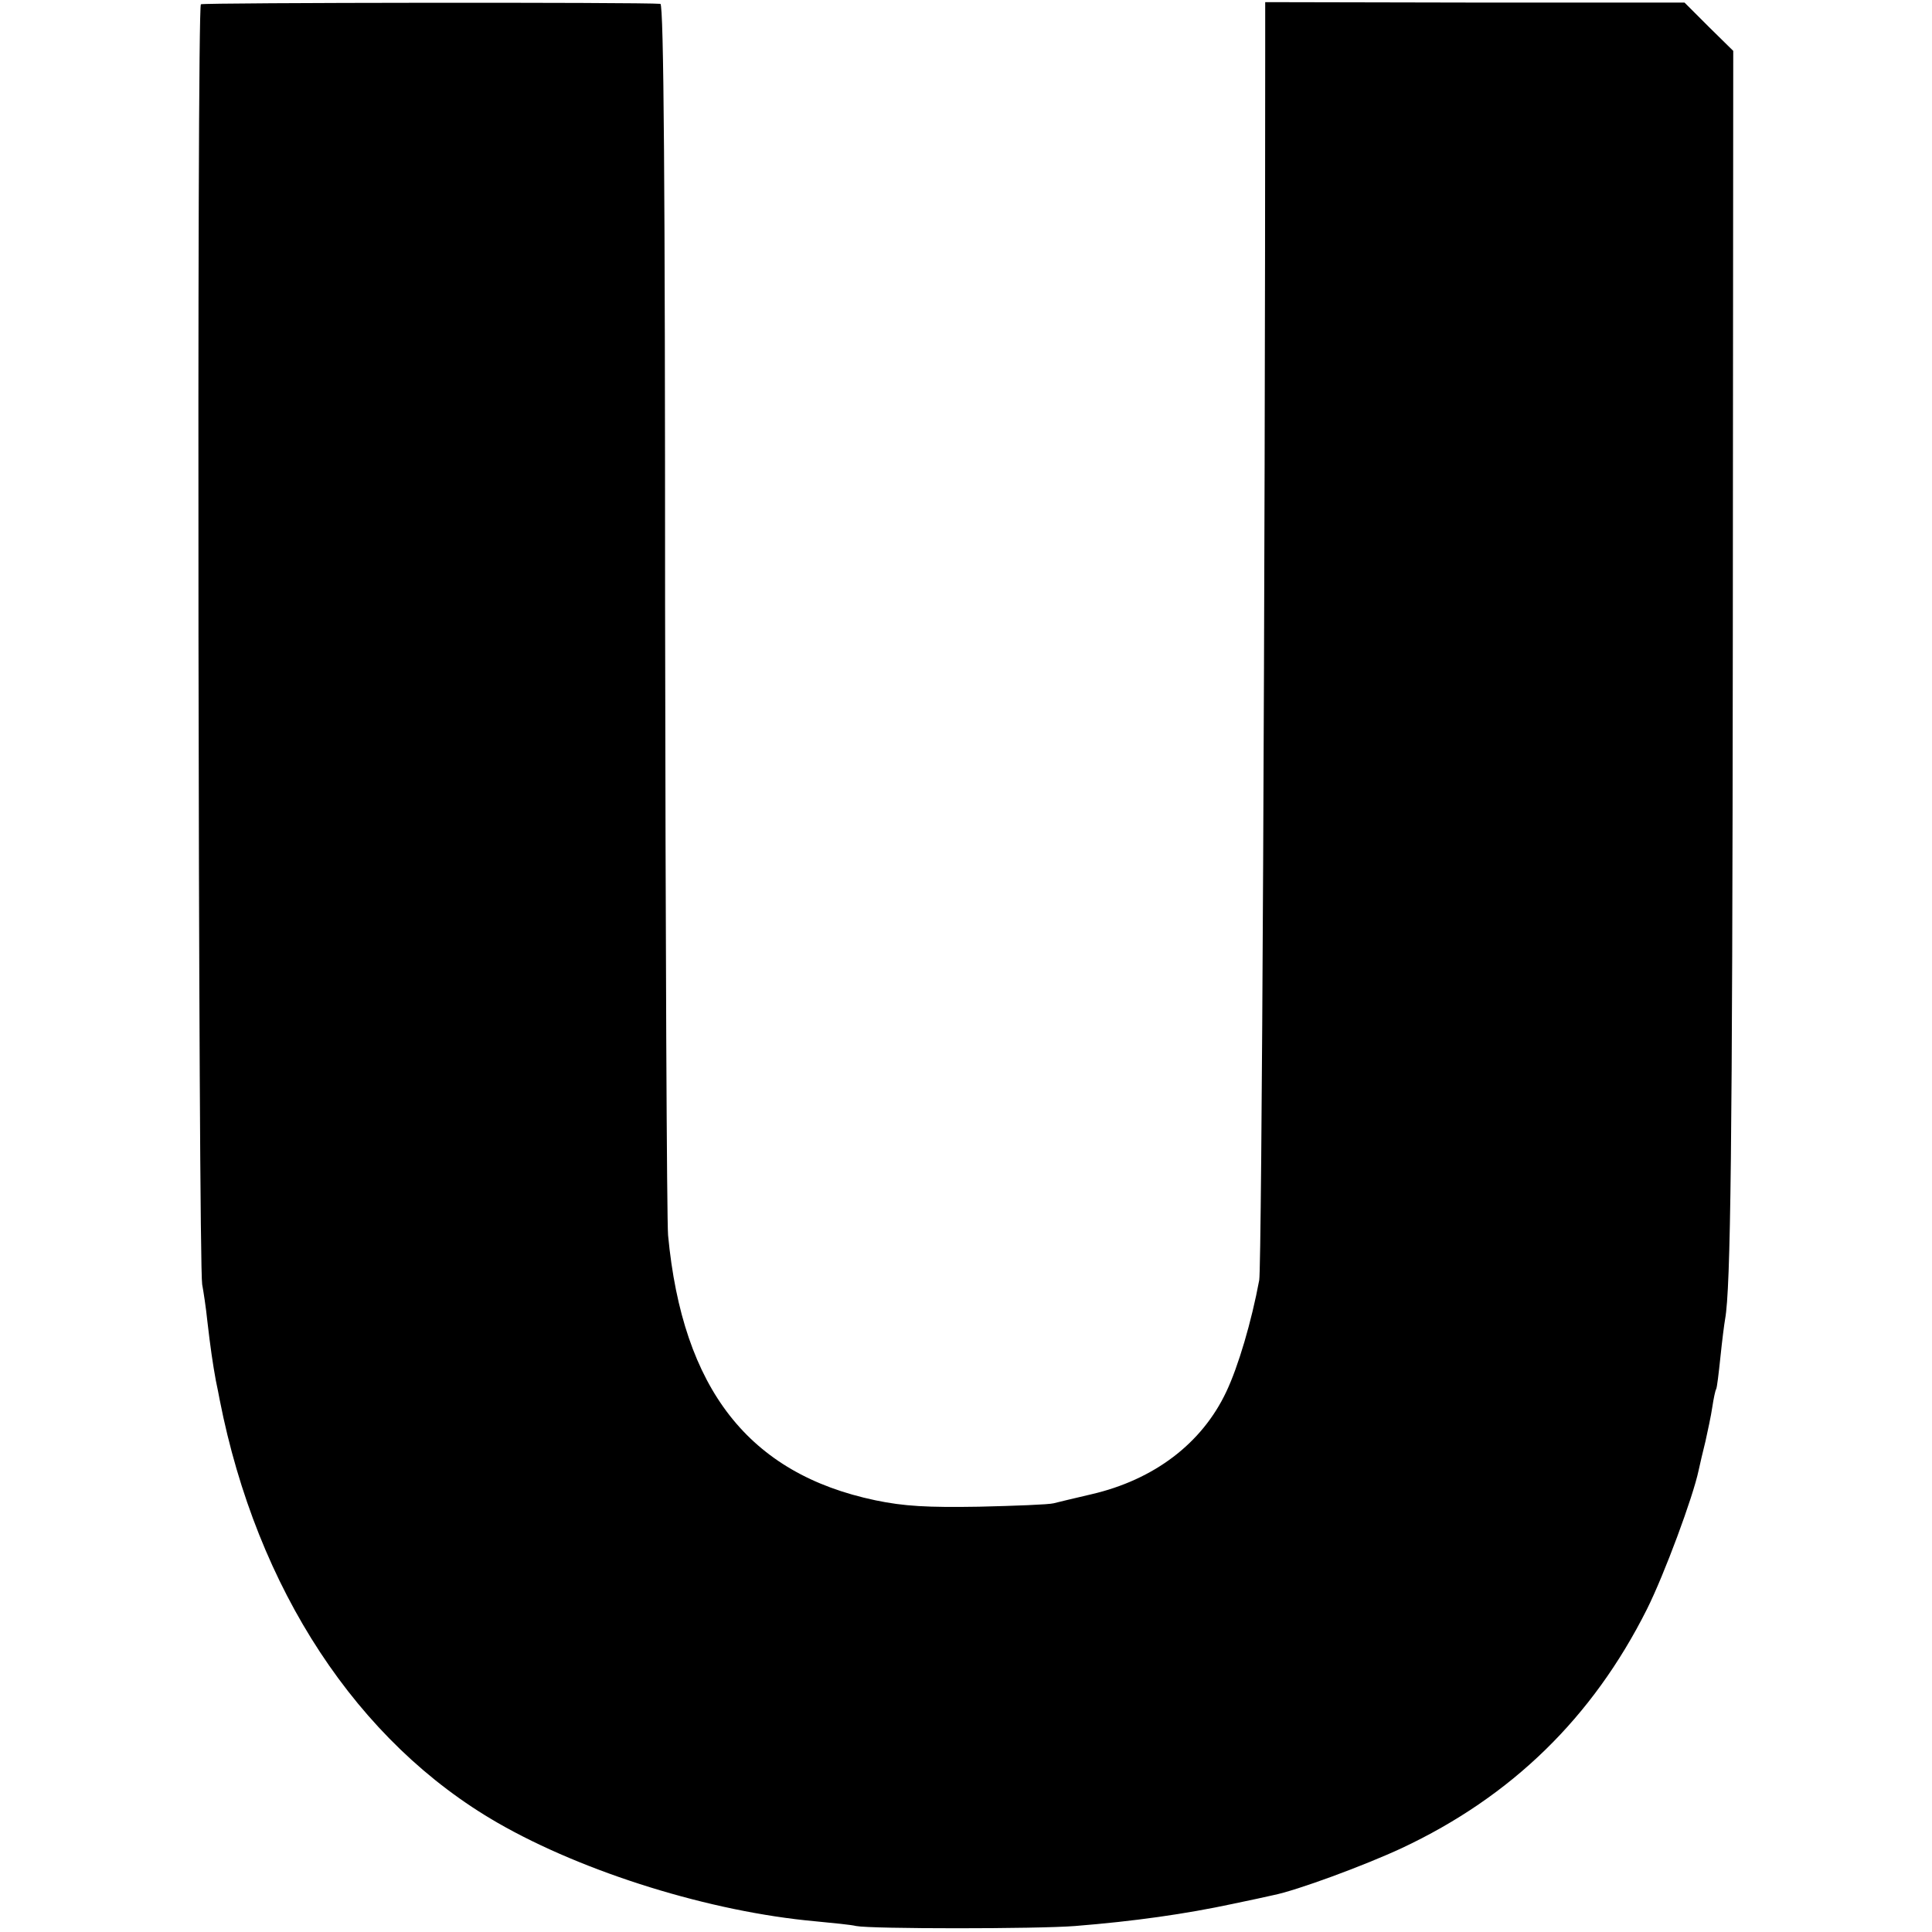 <?xml version="1.0" standalone="no"?>
<!DOCTYPE svg PUBLIC "-//W3C//DTD SVG 20010904//EN"
 "http://www.w3.org/TR/2001/REC-SVG-20010904/DTD/svg10.dtd">
<svg version="1.0" xmlns="http://www.w3.org/2000/svg"
 width="452pt" height="452pt" viewBox="0 0 452 452"
 preserveAspectRatio="xMidYMid meet">
<g transform="translate(0,452) scale(0.1,-0.1)"
fill="#000000" stroke="none">
<path d="M470 4510 c-10 -6 -6 -2945 3 -2995 3 -16 9 -55 12 -85 7 -61 13
-102 20 -140 3 -14 7 -34 9 -45 87 -443 322 -801 651 -990 202 -116 498 -208
743 -230 41 -4 83 -8 95 -11 35 -7 424 -7 512 0 138 11 258 28 370 52 39 8 80
17 93 20 56 11 215 70 301 110 258 121 447 306 574 559 41 82 108 263 121 325
3 14 10 44 16 68 5 23 13 59 16 80 3 20 7 39 9 42 2 3 6 37 10 75 4 39 9 78
11 89 13 73 17 397 18 1599 l1 1368 -57 56 -57 57 -491 0 -490 1 0 -115 c0
-1238 -8 -2844 -14 -2875 -18 -97 -49 -202 -77 -261 -57 -121 -169 -206 -316
-240 -38 -9 -77 -18 -88 -21 -11 -3 -90 -6 -175 -8 -120 -2 -175 1 -242 15
-296 62 -451 260 -485 620 -3 36 -6 698 -7 1473 0 971 -3 1407 -11 1408 -42 4
-1069 3 -1075 -1z"/>
</g>
</svg>
